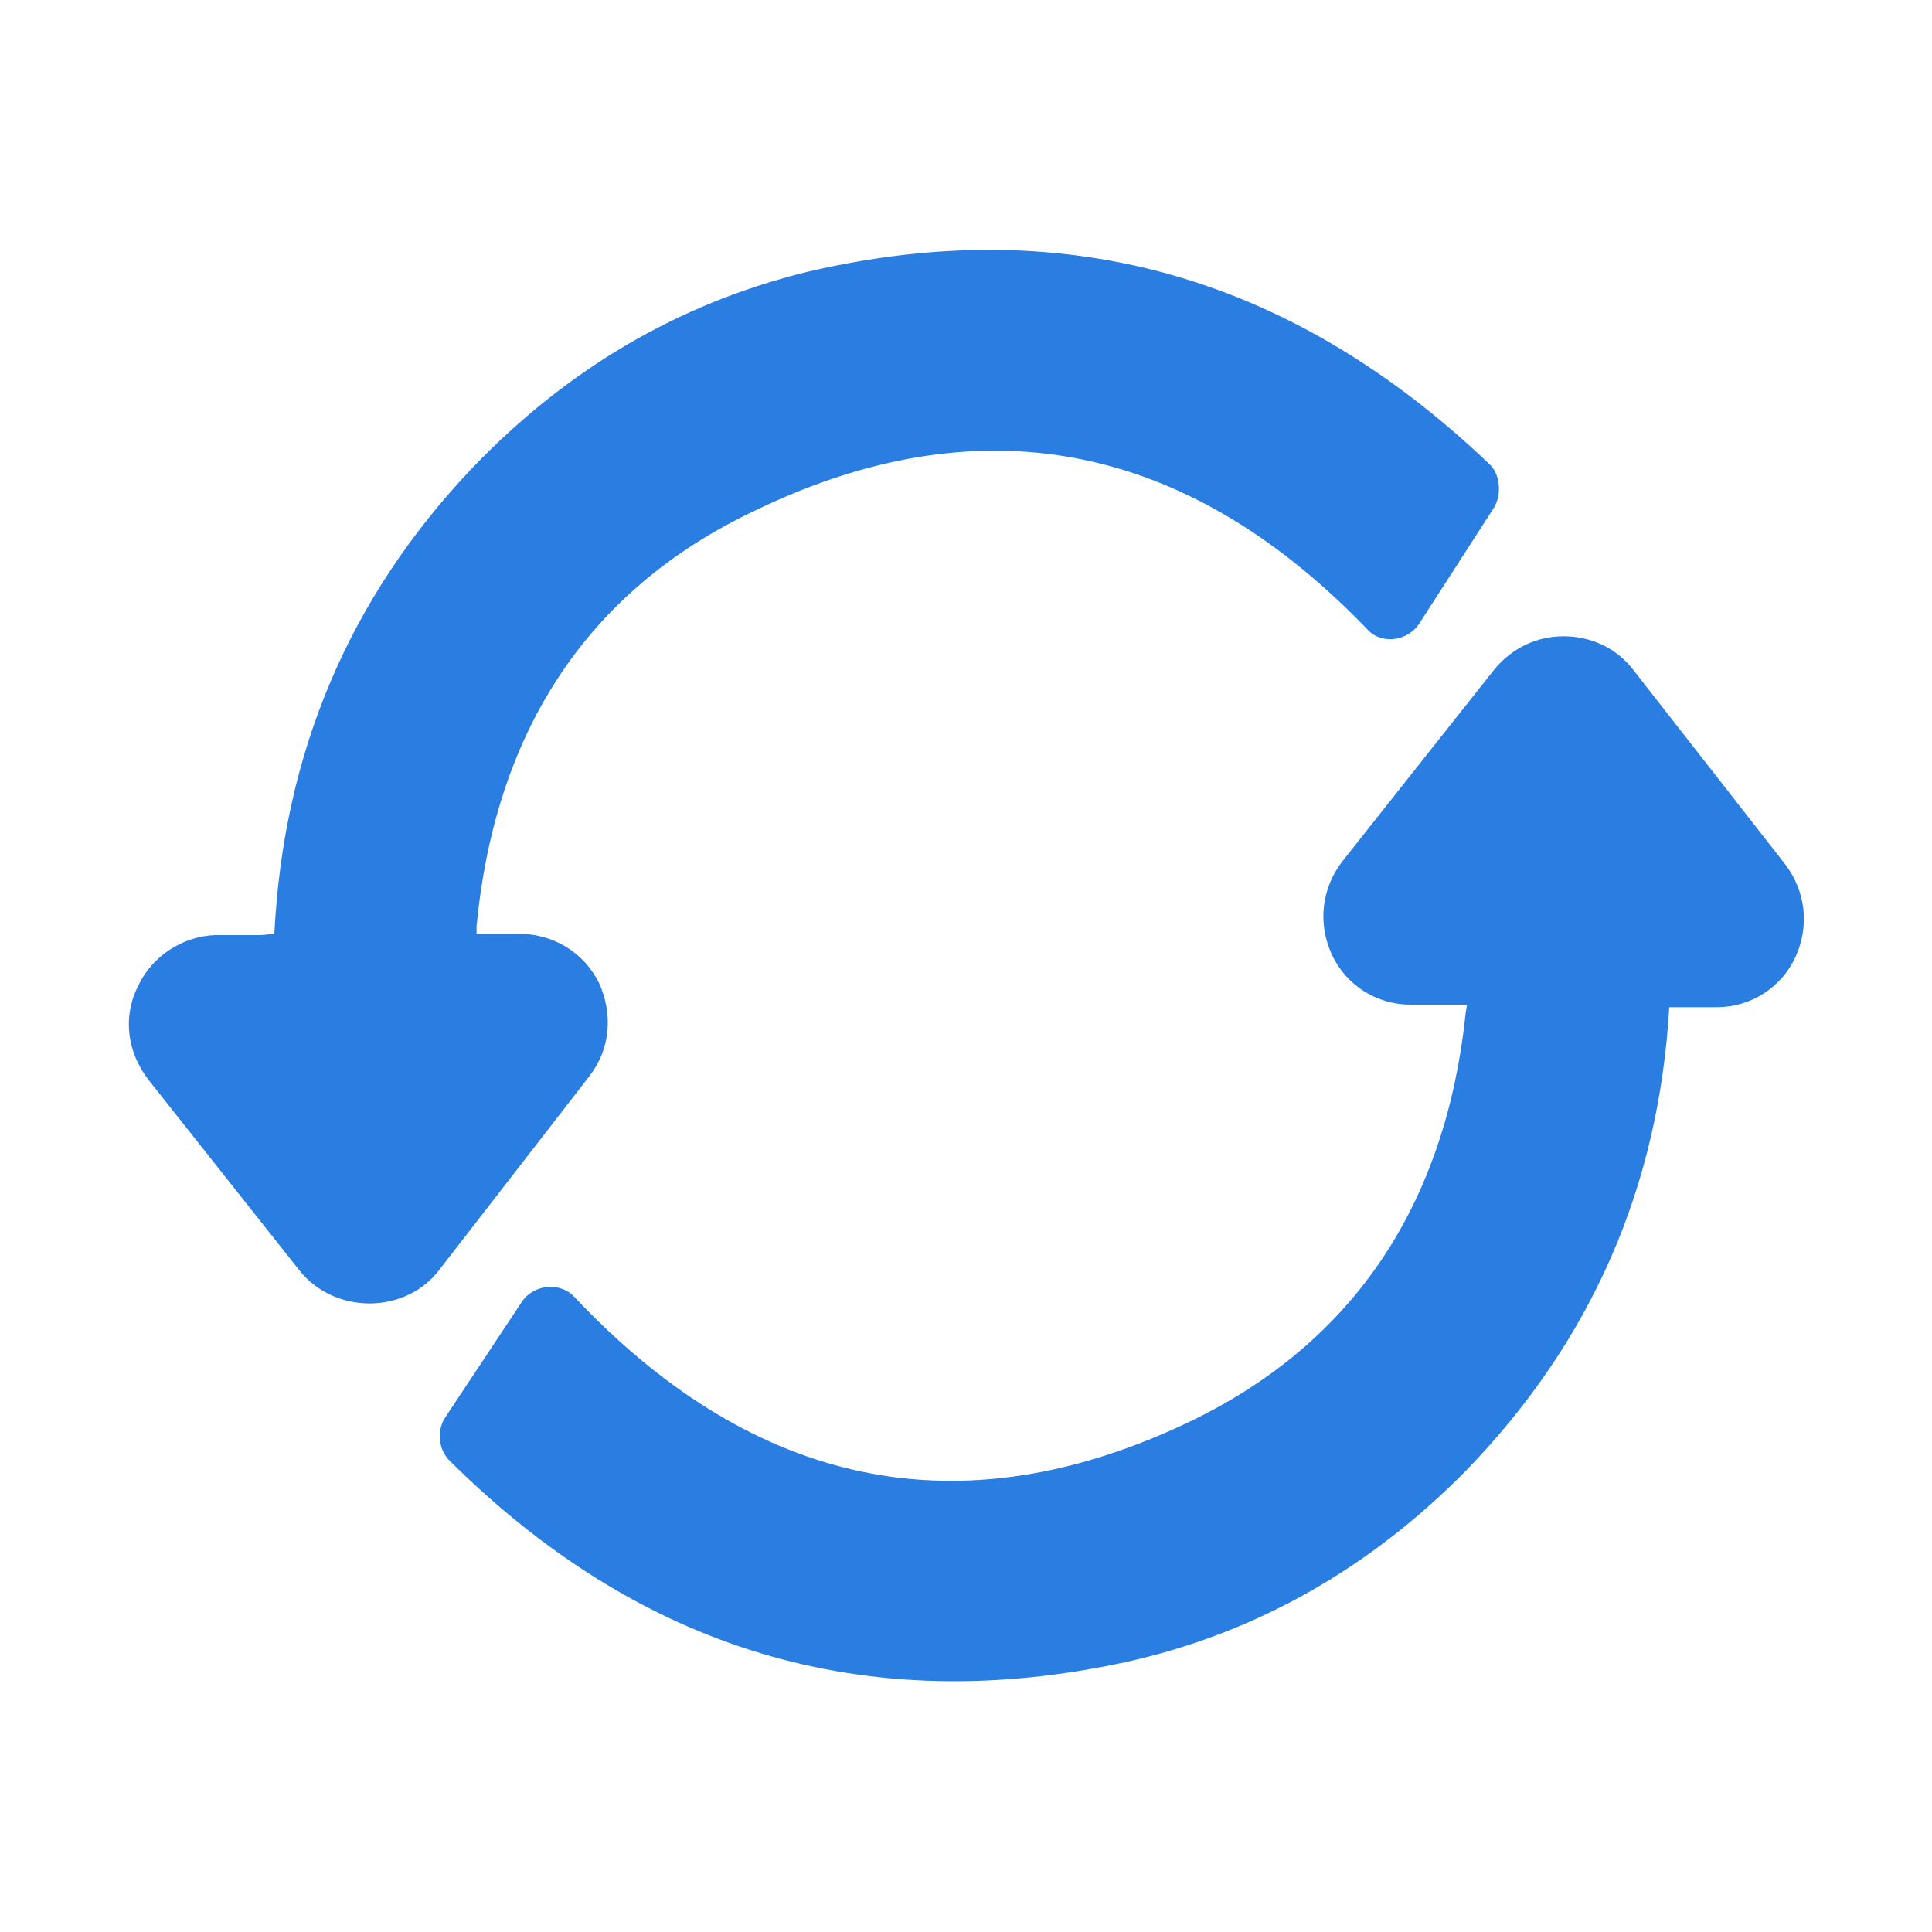 <?xml version="1.0" encoding="utf-8"?>
<!-- Generator: Adobe Illustrator 27.0.0, SVG Export Plug-In . SVG Version: 6.00 Build 0)  -->
<svg version="1.1" id="Layer_1" xmlns="http://www.w3.org/2000/svg" xmlns:xlink="http://www.w3.org/1999/xlink" x="0px" y="0px"
	 viewBox="0 0 150 150" style="enable-background:new 0 0 150 150;" xml:space="preserve">
<style type="text/css">
	.st0{fill:#2A7DE1;}
</style>
<path class="st0" d="M129.6,78.2c-0.8,13.9-6,25.9-15.8,36c-7.3,7.4-16,12.5-26.2,14.8c-20.5,4.5-38-1-52.7-15.6
	c-0.9-0.9-1-2.4-0.3-3.4l5.9-8.9c0.9-1.4,3-1.6,4.1-0.4c13.2,14,28.9,18.5,47.3,9.9c13.5-6.3,20.4-17.5,21.9-32l0.1-0.6h-0.7h-3.7
	c-2.6,0-5-1.5-6.1-3.9c-1.1-2.4-0.8-5.1,0.8-7.2L116,52c1.3-1.6,3.2-2.6,5.4-2.6c2.1,0,4.1,0.9,5.4,2.6l11.8,15.1
	c1.6,2.1,1.9,4.8,0.8,7.2c-1.1,2.4-3.5,3.9-6.1,3.9h-2L129.6,78.2z M21.3,72.5c0.7-13.9,5.7-26,15.4-36.2c7.2-7.5,15.8-12.7,26-15.2
	c20.5-4.8,38,0.7,52.9,14.9c0.9,0.8,1,2.4,0.4,3.4l-5.8,9c-0.9,1.4-3,1.7-4.1,0.4c-13.3-13.8-29.1-18-47.4-9.2
	C45.1,46,38.4,57.4,37,71.9v0.6h0.7h2.6c2.6,0,5,1.4,6.2,3.8c1.1,2.4,0.9,5.1-0.7,7.2L34.1,98.6c-1.2,1.6-3.2,2.6-5.4,2.6
	c-2.1,0-4.1-0.9-5.4-2.5L11.5,83.8c-1.6-2.1-2-4.8-0.8-7.2c1.1-2.4,3.5-3.9,6-4h3.6L21.3,72.5z"/>
</svg>
